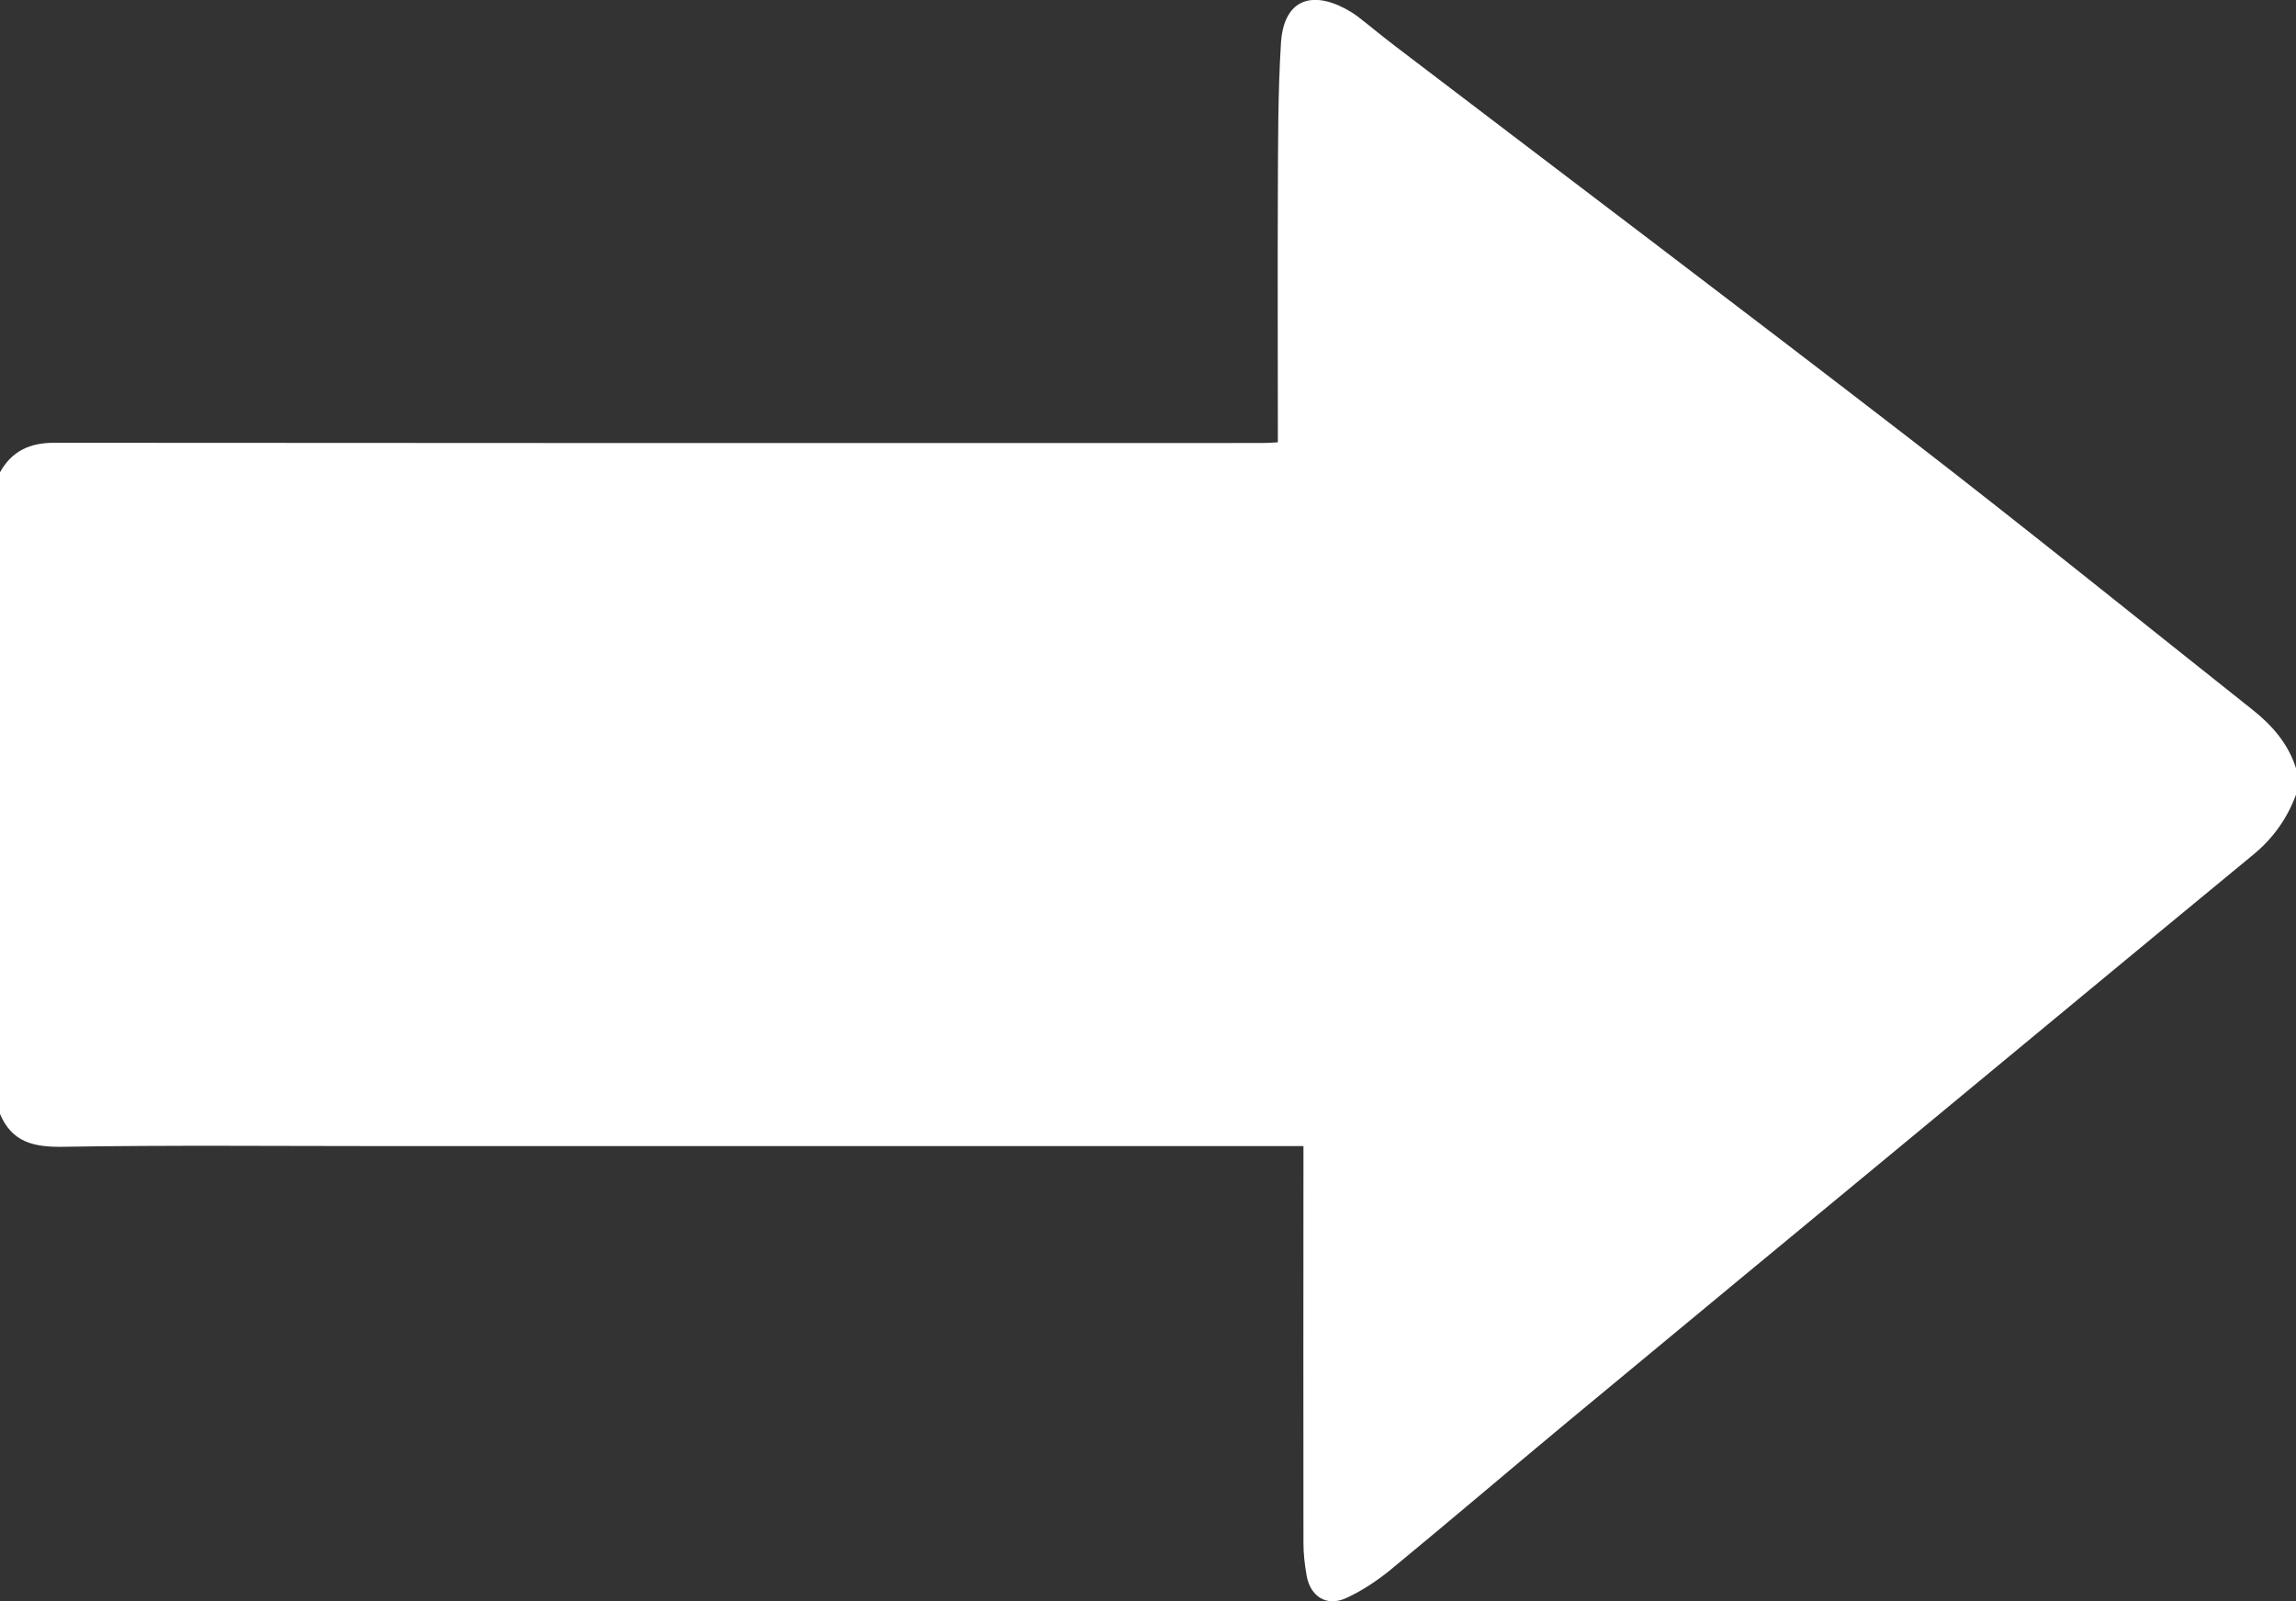 <?xml version="1.0" encoding="UTF-8"?> <svg xmlns="http://www.w3.org/2000/svg" viewBox="0 0 199.98 139.45"><rect x="0" y="0" width="199.98" height="139.45" fill="#333333" stroke="none"/> <defs> <style>.d{fill:#fff;}</style> </defs> <g id="a"></g> <g id="b"> <g id="c"> <path class="d" d="M199.98,66.95v2.26c-.77,2.07-1.99,3.79-3.71,5.21-9.92,8.17-19.81,16.37-29.71,24.56-9.97,8.24-19.94,16.47-29.89,24.73-5.17,4.29-10.27,8.65-15.46,12.92-1.21,1-2.56,1.9-3.98,2.55-1.67,.76-3.1-.14-3.42-1.95-.17-.94-.28-1.9-.28-2.86-.02-10.98,0-21.96,0-32.95,0-.49,0-.98,0-1.61-.66,0-1.19,0-1.72,0-26.1,0-52.19,0-78.29,0-9.35,0-18.71-.09-28.06,.06-2.53,.04-4.42-.4-5.46-2.86V41.13c1.04-1.87,2.62-2.58,4.76-2.57,35.07,.03,70.14,.03,105.22,.02,.4,0,.81-.03,1.32-.06,0-.46,0-.83,0-1.2,0-6.81-.03-13.61,0-20.42,.02-4.38,0-8.77,.27-13.14,.22-3.61,2.47-4.68,5.65-2.98,.37,.2,.72,.42,1.05,.67,1.09,.84,2.15,1.73,3.24,2.56,14.97,11.41,30,22.75,44.91,34.25,10.01,7.73,19.85,15.68,29.76,23.54,1.73,1.37,3.14,2.98,3.81,5.14Z"></path> </g> </g> </svg> 